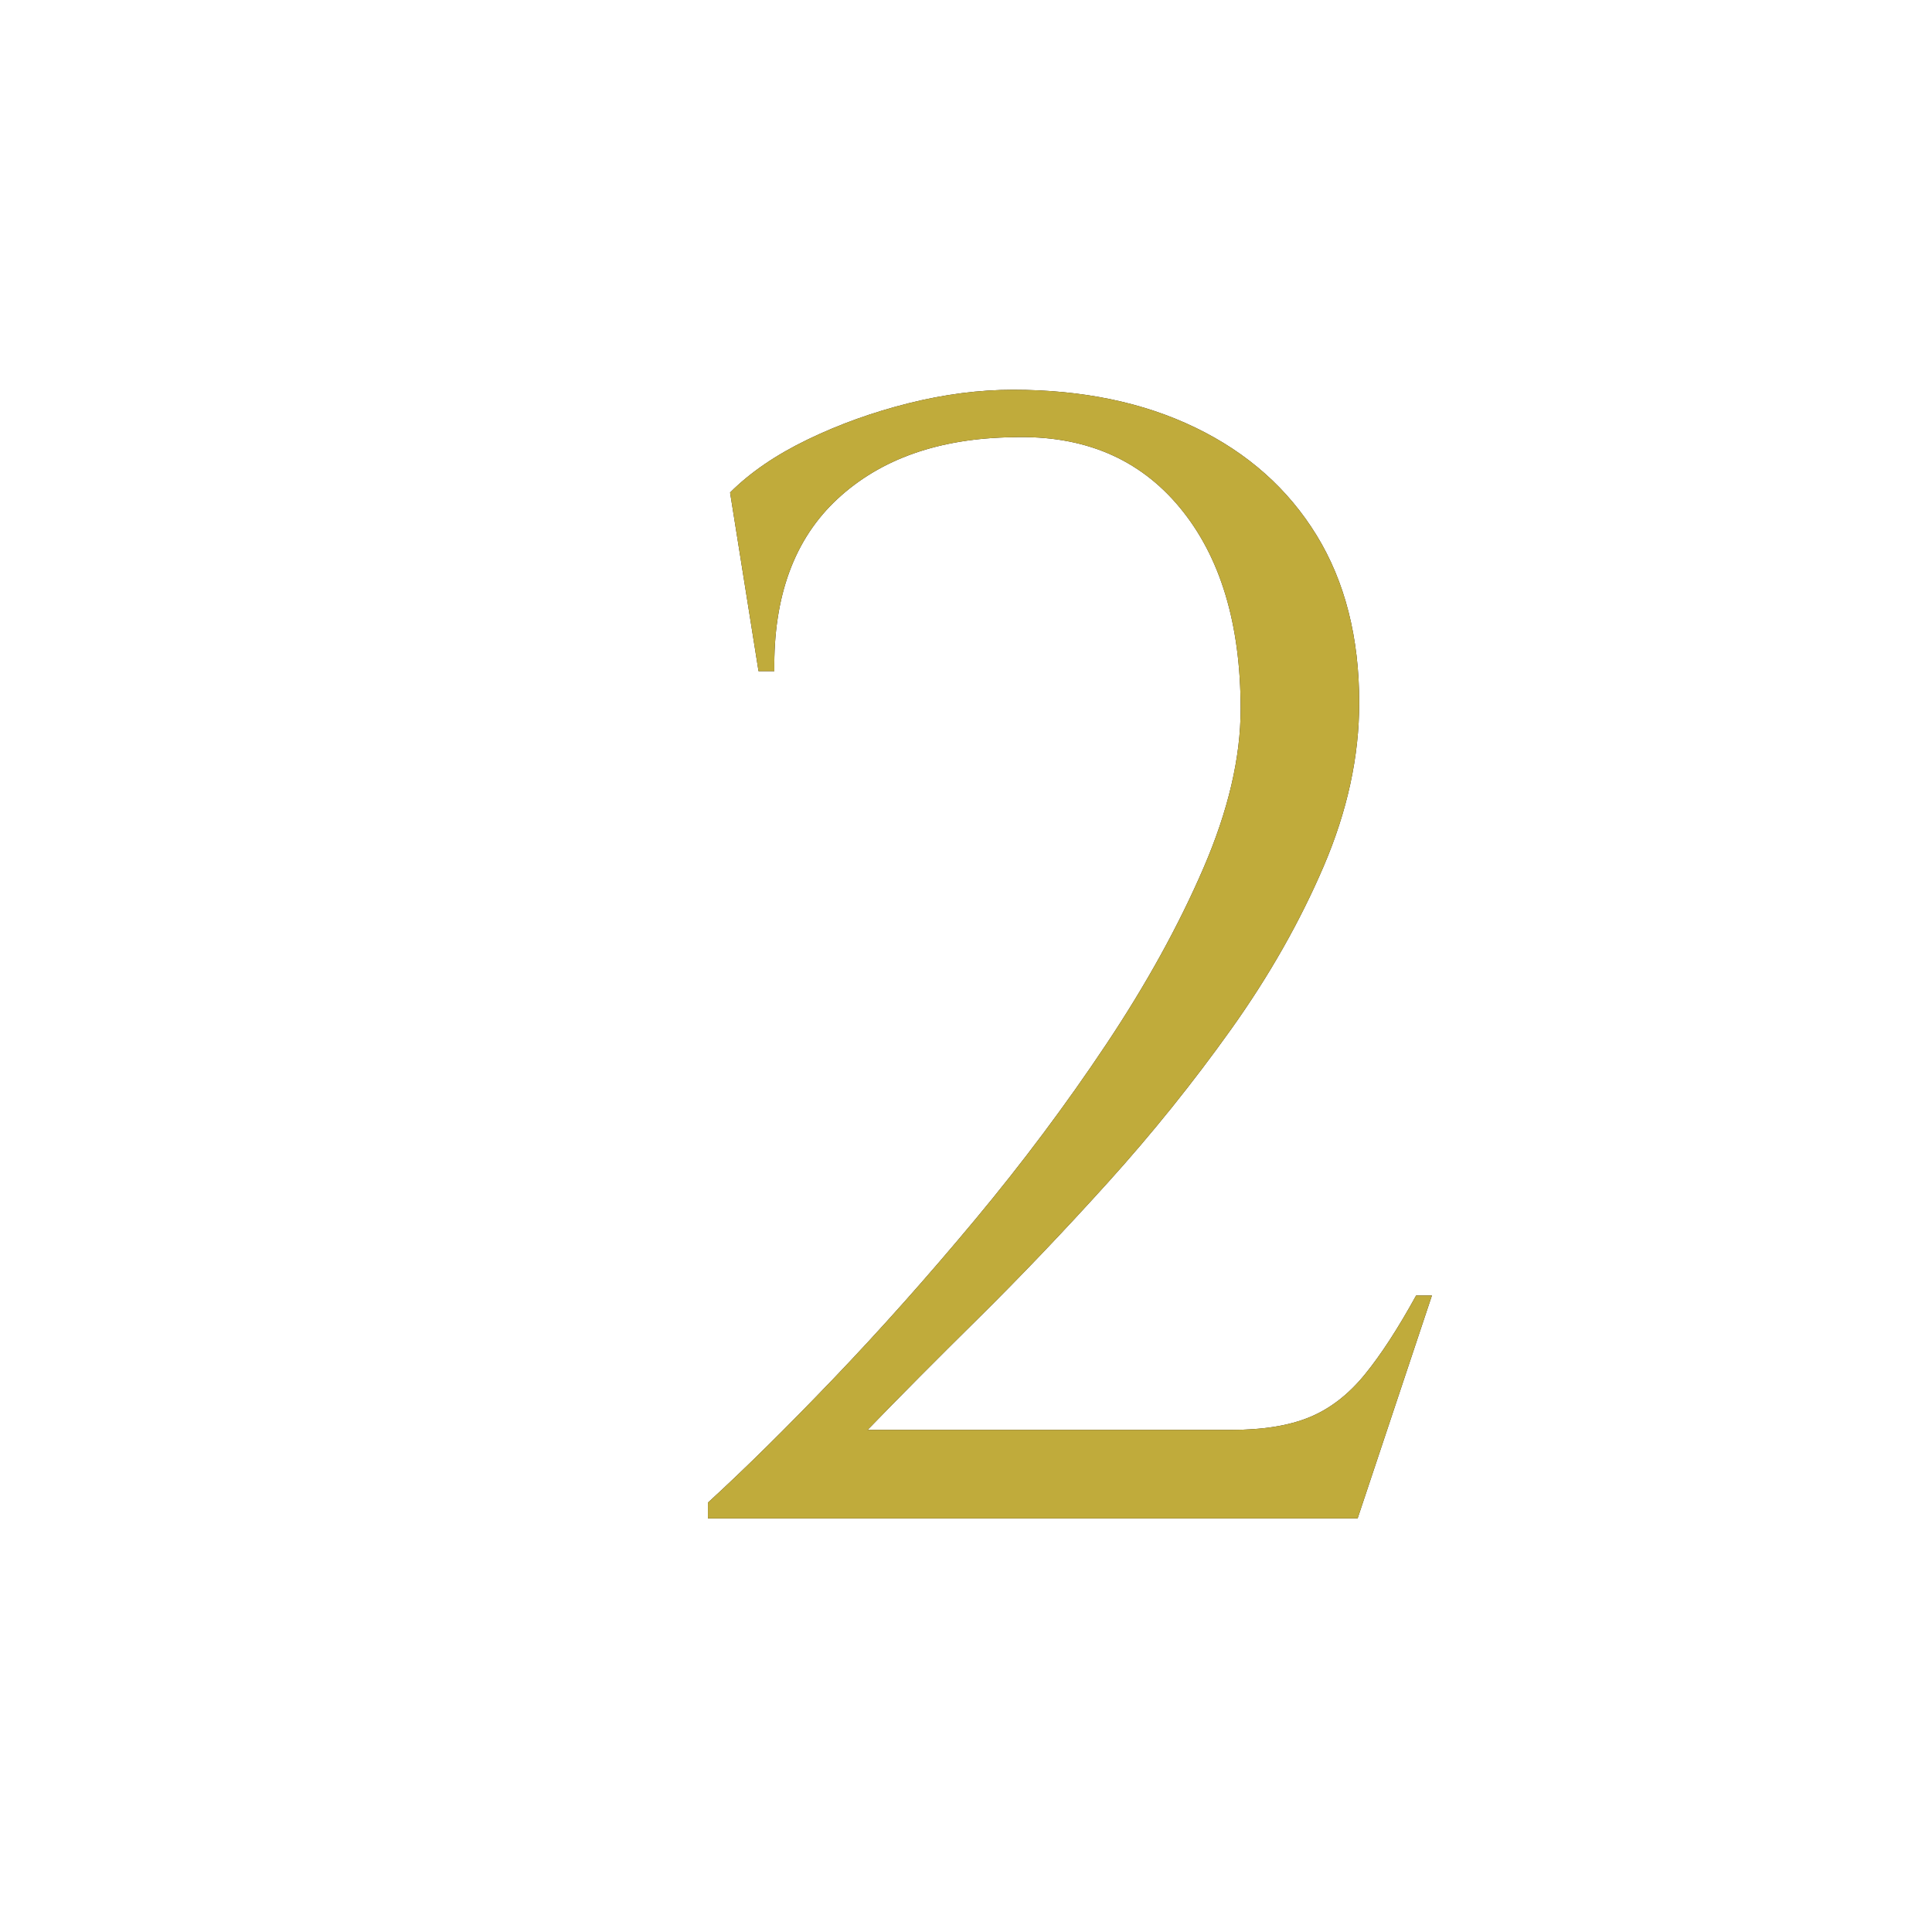<?xml version="1.0" encoding="UTF-8"?><svg xmlns="http://www.w3.org/2000/svg" xmlns:xlink="http://www.w3.org/1999/xlink" viewBox="0 0 44 44"><defs><style>.e{fill:none;}.f{fill:#c0ab3b;}.g{fill:#231815;}.h{clip-path:url(#d);}</style><clipPath id="d"><rect width="44" height="44" style="fill:none;"/></clipPath></defs><g id="a"/><g id="b"><g id="c"><g style="clip-path:url(#d);"><g><path d="M17.275,15.285l-.648-4.068c.456-.456,1.044-.858,1.764-1.206,.72-.348,1.488-.624,2.304-.828,.816-.204,1.608-.306,2.376-.306,1.584,0,2.97,.288,4.158,.864,1.188,.576,2.106,1.392,2.754,2.448,.648,1.056,.972,2.328,.972,3.816,0,1.224-.27,2.466-.81,3.726s-1.242,2.497-2.106,3.708c-.864,1.212-1.8,2.376-2.808,3.492-1.008,1.116-1.993,2.148-2.952,3.096-.96,.948-1.8,1.794-2.52,2.538h8.28c.72,0,1.314-.095,1.782-.288,.468-.192,.888-.516,1.26-.972,.372-.456,.761-1.056,1.17-1.8h.36l-1.692,5.076h-14.796v-.36c.84-.768,1.793-1.71,2.862-2.826,1.068-1.116,2.142-2.322,3.222-3.618,1.08-1.296,2.076-2.628,2.988-3.996,.912-1.368,1.65-2.706,2.214-4.014,.564-1.308,.846-2.514,.846-3.618,0-1.944-.462-3.474-1.386-4.59s-2.19-1.65-3.798-1.602c-1.68,.024-3.012,.492-3.996,1.404-.984,.912-1.464,2.22-1.44,3.924h-.36Z" style="fill:#231815;"/><path d="M17.275,15.285l-.648-4.068c.456-.456,1.044-.858,1.764-1.206,.72-.348,1.488-.624,2.304-.828,.816-.204,1.608-.306,2.376-.306,1.584,0,2.97,.288,4.158,.864,1.188,.576,2.106,1.392,2.754,2.448,.648,1.056,.972,2.328,.972,3.816,0,1.224-.27,2.466-.81,3.726s-1.242,2.497-2.106,3.708c-.864,1.212-1.8,2.376-2.808,3.492-1.008,1.116-1.993,2.148-2.952,3.096-.96,.948-1.8,1.794-2.52,2.538h8.28c.72,0,1.314-.095,1.782-.288,.468-.192,.888-.516,1.26-.972,.372-.456,.761-1.056,1.17-1.8h.36l-1.692,5.076h-14.796v-.36c.84-.768,1.793-1.71,2.862-2.826,1.068-1.116,2.142-2.322,3.222-3.618,1.08-1.296,2.076-2.628,2.988-3.996,.912-1.368,1.65-2.706,2.214-4.014,.564-1.308,.846-2.514,.846-3.618,0-1.944-.462-3.474-1.386-4.59s-2.19-1.65-3.798-1.602c-1.68,.024-3.012,.492-3.996,1.404-.984,.912-1.464,2.22-1.44,3.924h-.36Z" style="fill:#c0ab3b;"/></g></g></g></g></svg>